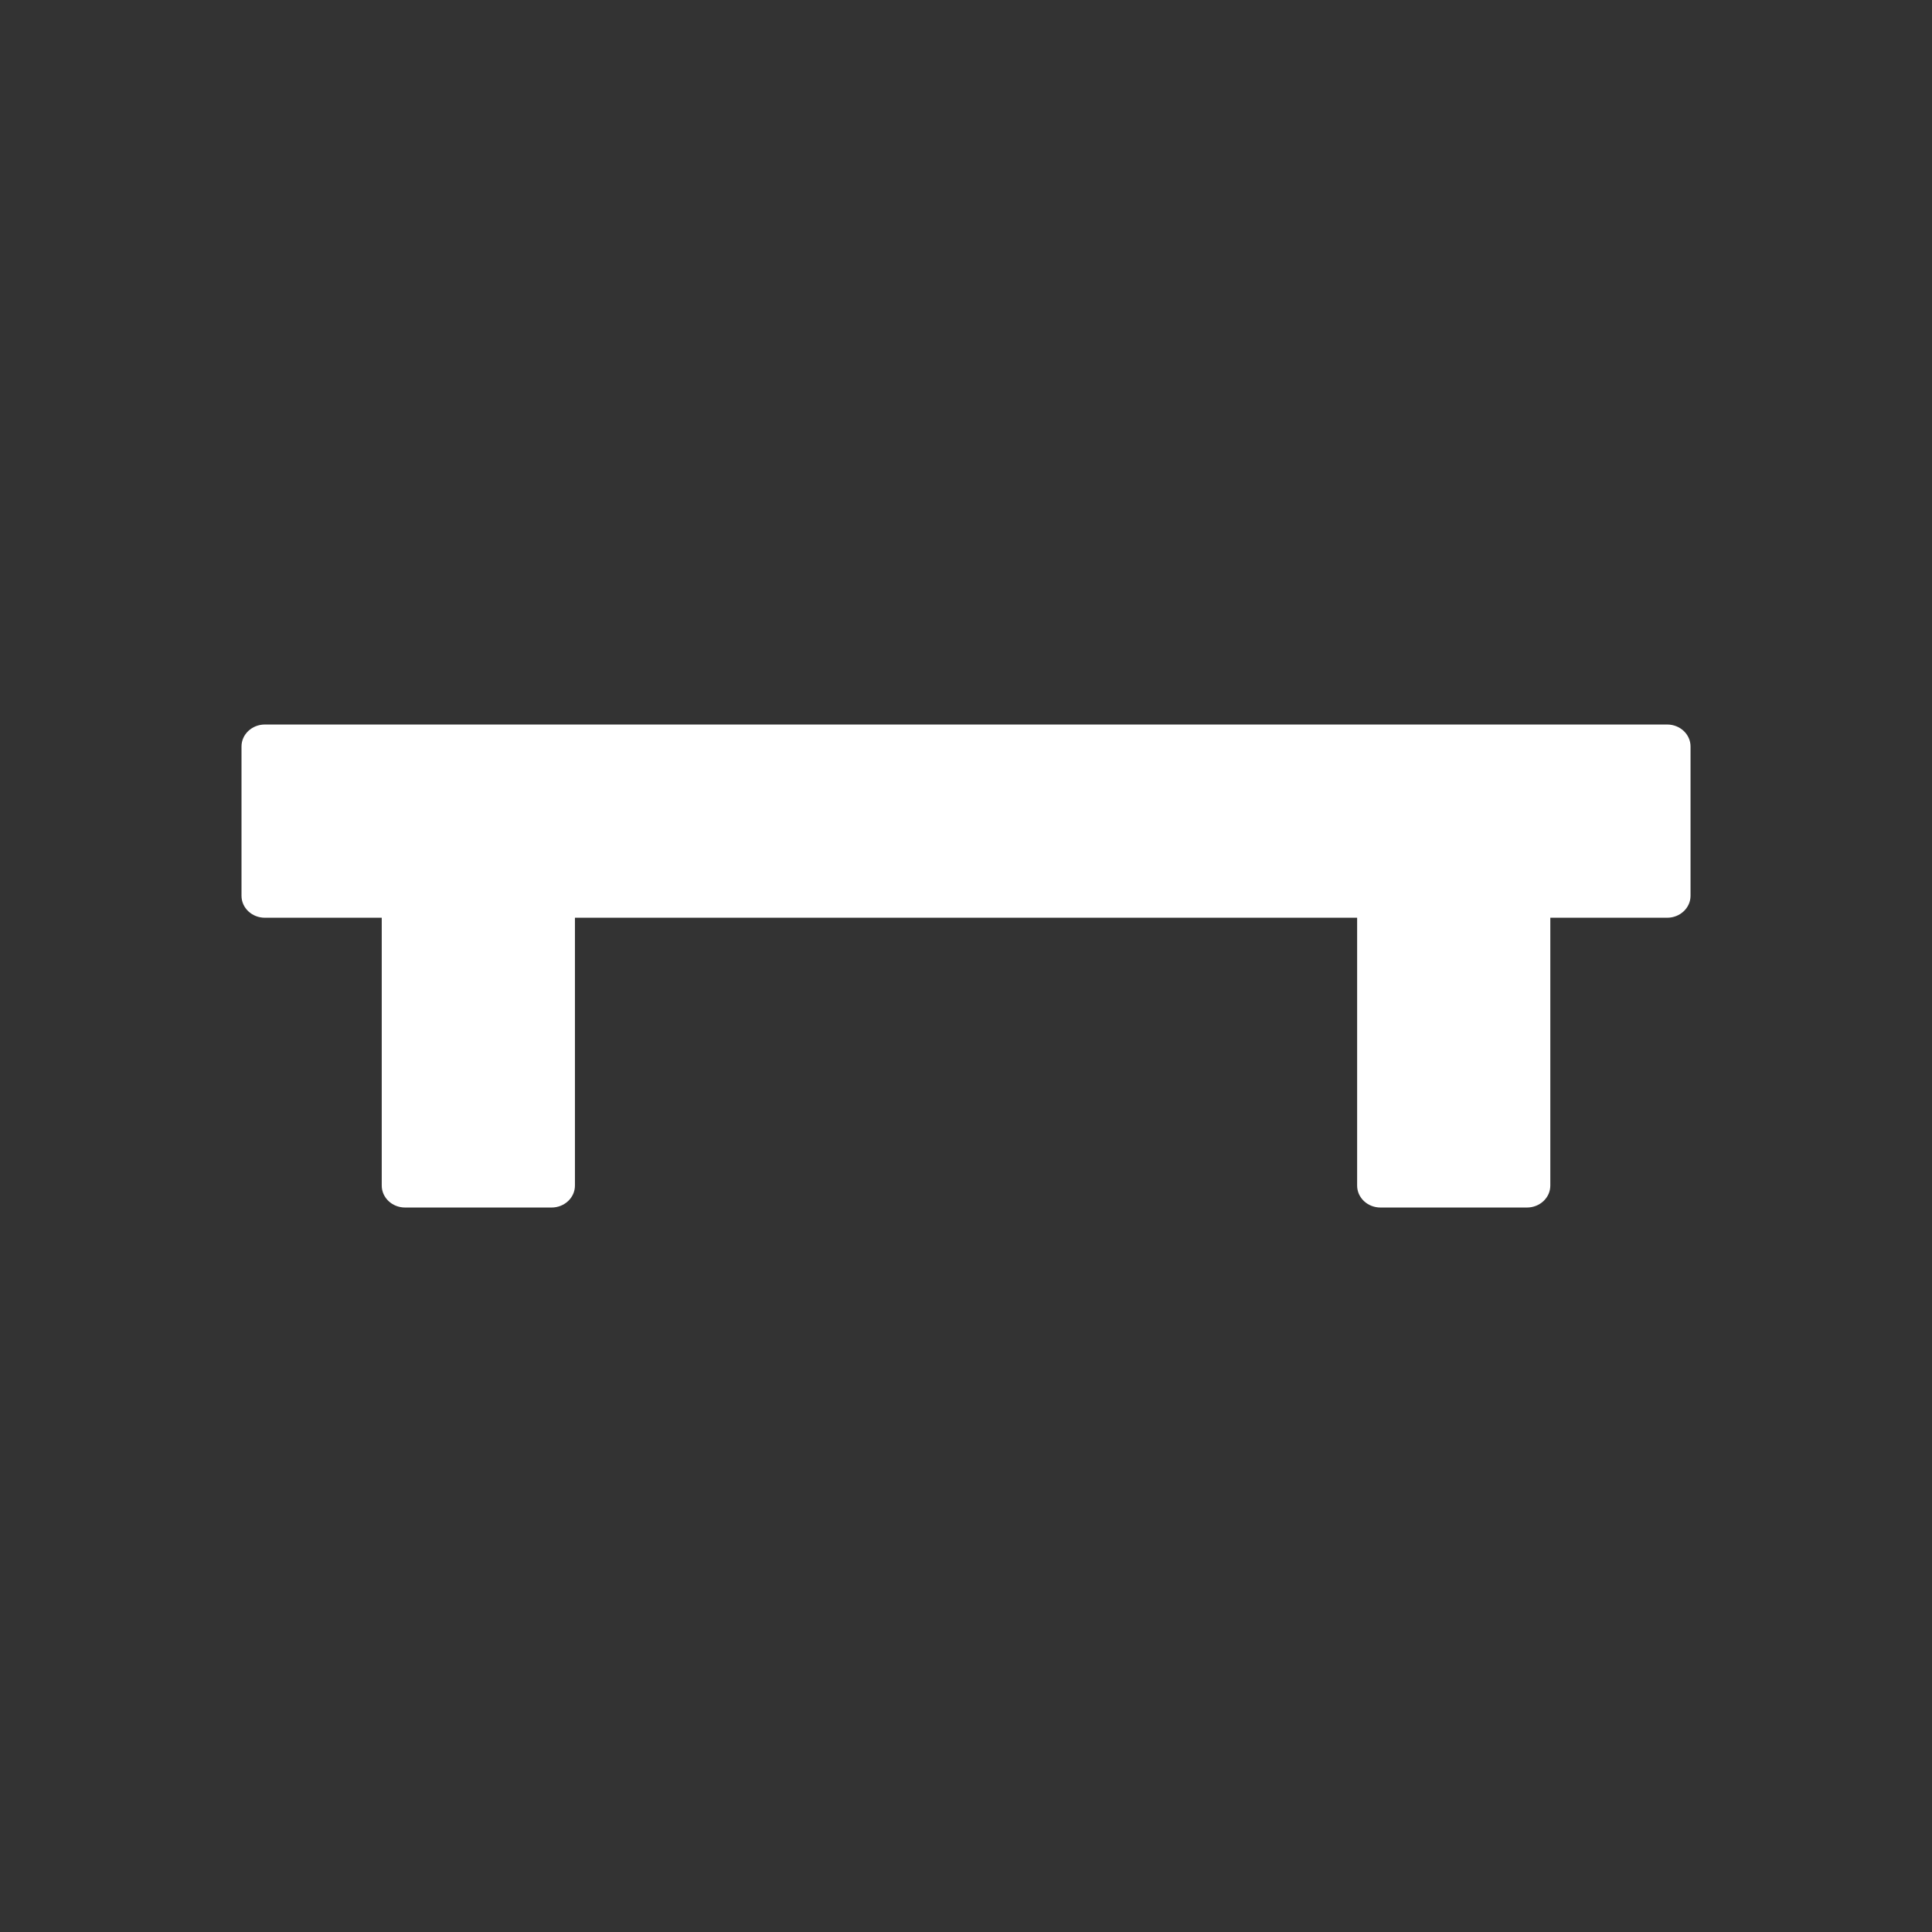 <?xml version="1.0" encoding="utf-8"?>
<!-- Generator: Adobe Illustrator 16.0.0, SVG Export Plug-In . SVG Version: 6.00 Build 0)  -->
<!DOCTYPE svg PUBLIC "-//W3C//DTD SVG 1.1//EN" "http://www.w3.org/Graphics/SVG/1.1/DTD/svg11.dtd">
<svg version="1.1" id="Calque_1" xmlns="http://www.w3.org/2000/svg" xmlns:xlink="http://www.w3.org/1999/xlink" x="0px" y="0px"
	 width="136.061px" height="136.061px" viewBox="0 0 136.061 136.061" enable-background="new 0 0 136.061 136.061"
	 xml:space="preserve">
<rect x="0" y="0" width="136.061" height="136.061" fill="#333333" stroke="none"/>
<path fill="#FFFFFF" d="M117.41,51.024H18.654c-0.909,0-1.646,0.692-1.646,1.546v10.516c0,0.853,0.736,1.546,1.646,1.546
	c0,0,5.943,0,8.23,0c0,2.666,0,18.861,0,18.861c0,0.854,0.735,1.547,1.645,1.547h10.315c0.909,0,1.646-0.692,1.646-1.547
	c0,0,0-16.195,0-18.861c3.023,0,52.063,0,55.086,0c0,2.666,0,18.862,0,18.862c0,0.854,0.735,1.546,1.645,1.546h10.314
	c0.91,0,1.646-0.691,1.646-1.546c0,0,0-16.196,0-18.862c2.285,0,8.229,0,8.229,0c0.909,0,1.646-0.693,1.646-1.546V52.57
	C119.056,51.716,118.32,51.024,117.41,51.024z"/>
</svg>
